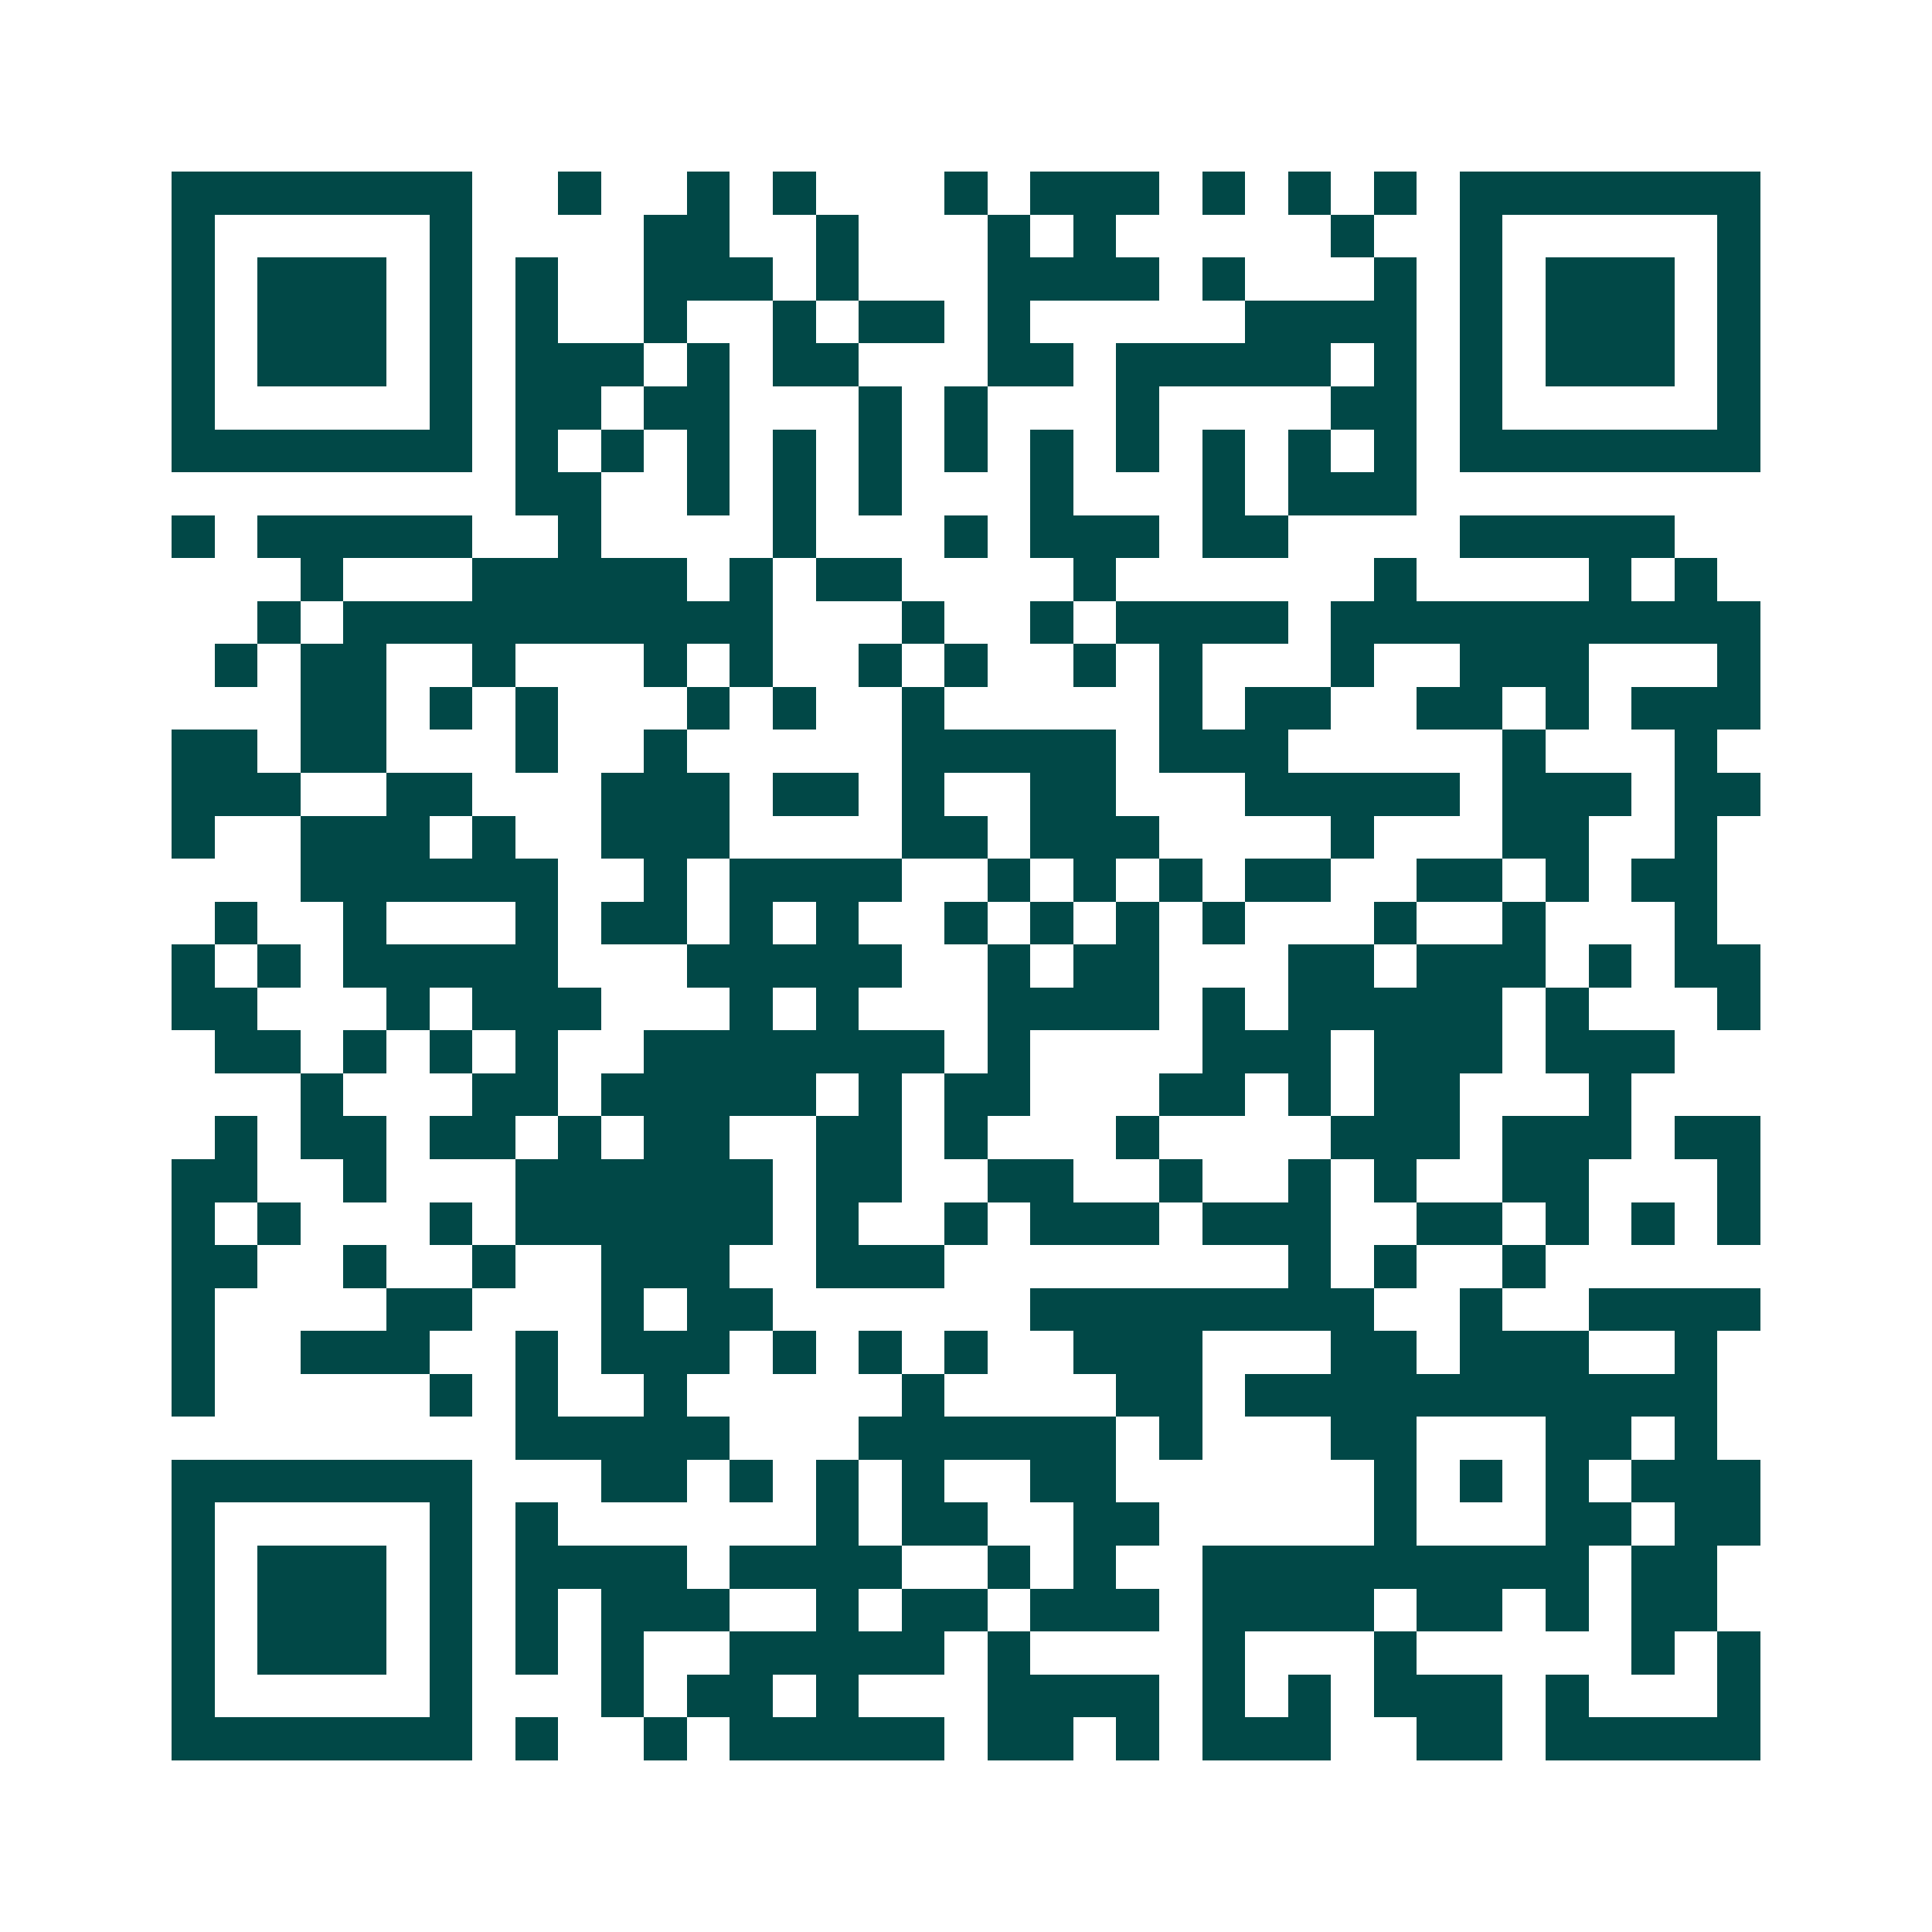 <svg xmlns="http://www.w3.org/2000/svg" width="200" height="200" viewBox="0 0 45 45" shape-rendering="crispEdges"><path fill="#ffffff" d="M0 0h45v45H0z"/><path stroke="#014847" d="M4 4.5h7m2 0h1m2 0h1m1 0h1m3 0h1m1 0h3m1 0h1m1 0h1m1 0h1m1 0h7M4 5.5h1m5 0h1m4 0h2m2 0h1m3 0h1m1 0h1m5 0h1m2 0h1m5 0h1M4 6.5h1m1 0h3m1 0h1m1 0h1m2 0h3m1 0h1m3 0h4m1 0h1m3 0h1m1 0h1m1 0h3m1 0h1M4 7.5h1m1 0h3m1 0h1m1 0h1m2 0h1m2 0h1m1 0h2m1 0h1m5 0h4m1 0h1m1 0h3m1 0h1M4 8.5h1m1 0h3m1 0h1m1 0h3m1 0h1m1 0h2m3 0h2m1 0h5m1 0h1m1 0h1m1 0h3m1 0h1M4 9.5h1m5 0h1m1 0h2m1 0h2m3 0h1m1 0h1m3 0h1m4 0h2m1 0h1m5 0h1M4 10.5h7m1 0h1m1 0h1m1 0h1m1 0h1m1 0h1m1 0h1m1 0h1m1 0h1m1 0h1m1 0h1m1 0h1m1 0h7M12 11.5h2m2 0h1m1 0h1m1 0h1m3 0h1m3 0h1m1 0h3M4 12.5h1m1 0h5m2 0h1m4 0h1m3 0h1m1 0h3m1 0h2m4 0h5M7 13.5h1m3 0h5m1 0h1m1 0h2m4 0h1m6 0h1m4 0h1m1 0h1M6 14.5h1m1 0h10m3 0h1m2 0h1m1 0h4m1 0h10M5 15.5h1m1 0h2m2 0h1m3 0h1m1 0h1m2 0h1m1 0h1m2 0h1m1 0h1m3 0h1m2 0h3m3 0h1M7 16.5h2m1 0h1m1 0h1m3 0h1m1 0h1m2 0h1m5 0h1m1 0h2m2 0h2m1 0h1m1 0h3M4 17.5h2m1 0h2m3 0h1m2 0h1m5 0h5m1 0h3m5 0h1m3 0h1M4 18.5h3m2 0h2m3 0h3m1 0h2m1 0h1m2 0h2m3 0h5m1 0h3m1 0h2M4 19.5h1m2 0h3m1 0h1m2 0h3m4 0h2m1 0h3m4 0h1m3 0h2m2 0h1M7 20.5h6m2 0h1m1 0h4m2 0h1m1 0h1m1 0h1m1 0h2m2 0h2m1 0h1m1 0h2M5 21.5h1m2 0h1m3 0h1m1 0h2m1 0h1m1 0h1m2 0h1m1 0h1m1 0h1m1 0h1m3 0h1m2 0h1m3 0h1M4 22.5h1m1 0h1m1 0h5m3 0h5m2 0h1m1 0h2m3 0h2m1 0h3m1 0h1m1 0h2M4 23.5h2m3 0h1m1 0h3m3 0h1m1 0h1m3 0h4m1 0h1m1 0h5m1 0h1m3 0h1M5 24.5h2m1 0h1m1 0h1m1 0h1m2 0h7m1 0h1m4 0h3m1 0h3m1 0h3M7 25.5h1m3 0h2m1 0h5m1 0h1m1 0h2m3 0h2m1 0h1m1 0h2m3 0h1M5 26.5h1m1 0h2m1 0h2m1 0h1m1 0h2m2 0h2m1 0h1m3 0h1m4 0h3m1 0h3m1 0h2M4 27.5h2m2 0h1m3 0h6m1 0h2m2 0h2m2 0h1m2 0h1m1 0h1m2 0h2m3 0h1M4 28.5h1m1 0h1m3 0h1m1 0h6m1 0h1m2 0h1m1 0h3m1 0h3m2 0h2m1 0h1m1 0h1m1 0h1M4 29.5h2m2 0h1m2 0h1m2 0h3m2 0h3m8 0h1m1 0h1m2 0h1M4 30.5h1m4 0h2m3 0h1m1 0h2m6 0h8m2 0h1m2 0h4M4 31.5h1m2 0h3m2 0h1m1 0h3m1 0h1m1 0h1m1 0h1m2 0h3m3 0h2m1 0h3m2 0h1M4 32.5h1m5 0h1m1 0h1m2 0h1m5 0h1m4 0h2m1 0h11M12 33.5h5m3 0h6m1 0h1m3 0h2m3 0h2m1 0h1M4 34.5h7m3 0h2m1 0h1m1 0h1m1 0h1m2 0h2m6 0h1m1 0h1m1 0h1m1 0h3M4 35.5h1m5 0h1m1 0h1m6 0h1m1 0h2m2 0h2m5 0h1m3 0h2m1 0h2M4 36.5h1m1 0h3m1 0h1m1 0h4m1 0h4m2 0h1m1 0h1m2 0h9m1 0h2M4 37.5h1m1 0h3m1 0h1m1 0h1m1 0h3m2 0h1m1 0h2m1 0h3m1 0h4m1 0h2m1 0h1m1 0h2M4 38.5h1m1 0h3m1 0h1m1 0h1m1 0h1m2 0h5m1 0h1m4 0h1m3 0h1m5 0h1m1 0h1M4 39.5h1m5 0h1m3 0h1m1 0h2m1 0h1m3 0h4m1 0h1m1 0h1m1 0h3m1 0h1m3 0h1M4 40.5h7m1 0h1m2 0h1m1 0h5m1 0h2m1 0h1m1 0h3m2 0h2m1 0h5"/></svg>
